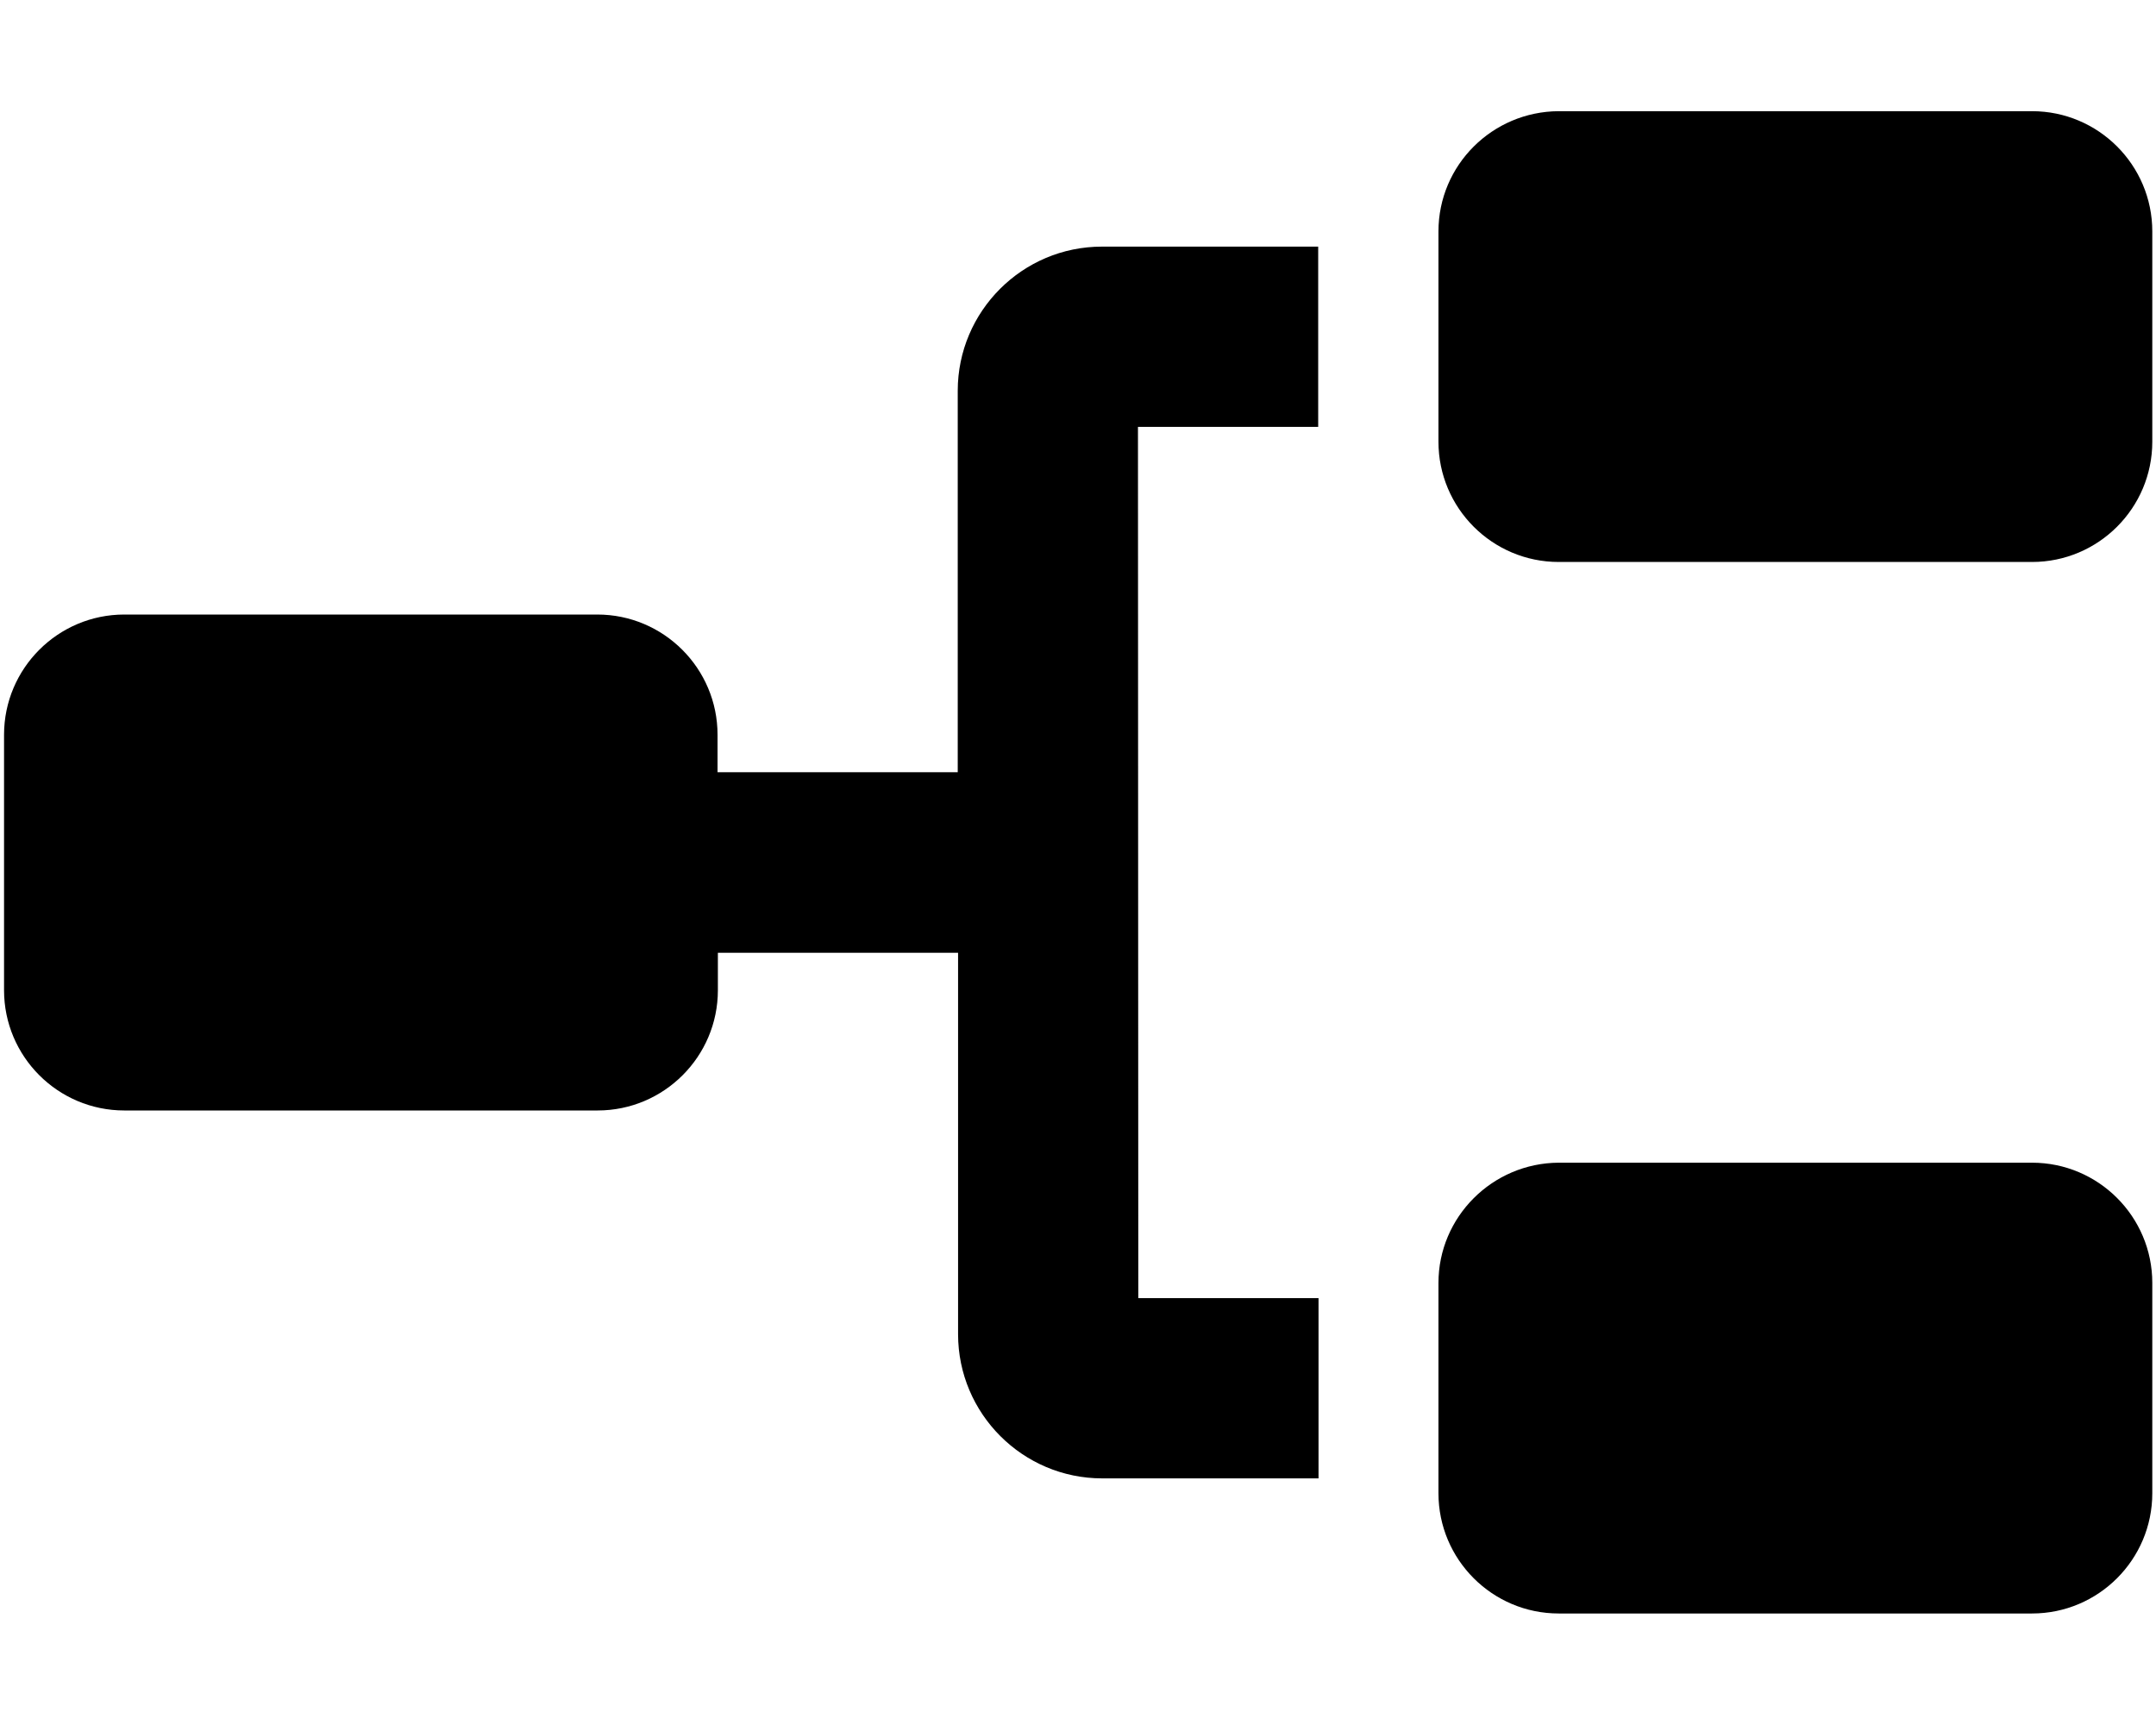 <?xml version="1.0" encoding="utf-8"?>
<!-- Generator: Adobe Illustrator 27.2.0, SVG Export Plug-In . SVG Version: 6.00 Build 0)  -->
<svg version="1.1" id="Ebene_1" xmlns="http://www.w3.org/2000/svg" xmlns:xlink="http://www.w3.org/1999/xlink" x="0px" y="0px"
	 viewBox="0 0 640 512" style="enable-background:new 0 0 640 512;" xml:space="preserve">
<path d="M427,380.8v62.4c0,19.7,16,35.7,35.7,35.7h140.5c19.7,0,35.7-16,35.7-35.7v-62.4c0-19.7-16-35.7-35.7-35.7H462.7
	C443,345.2,427,361.2,427,380.8z M337.8,126.7h53.5V73.2h-64.2c-23.6,0-42.8,19.2-42.8,42.8v113.2H213v-11.1
	c0-19.7-16-35.7-35.7-35.7H36.9c-19.7,0-35.7,16-35.7,35.7v75.8c0,19.7,16,35.7,35.7,35.7h140.5c19.7,0,35.7-16,35.7-35.7v-11.1
	h71.3V396c0,23.6,19.2,42.8,42.8,42.8h64.2v-53.5h-53.5 M427,68.7v62.4c0,19.7,16,35.7,35.7,35.7h140.5c19.7,0,35.7-16,35.7-35.7
	V68.7c0-19.7-16-35.7-35.7-35.7H462.7C443,33.1,427,49,427,68.7z"/>
</svg>
